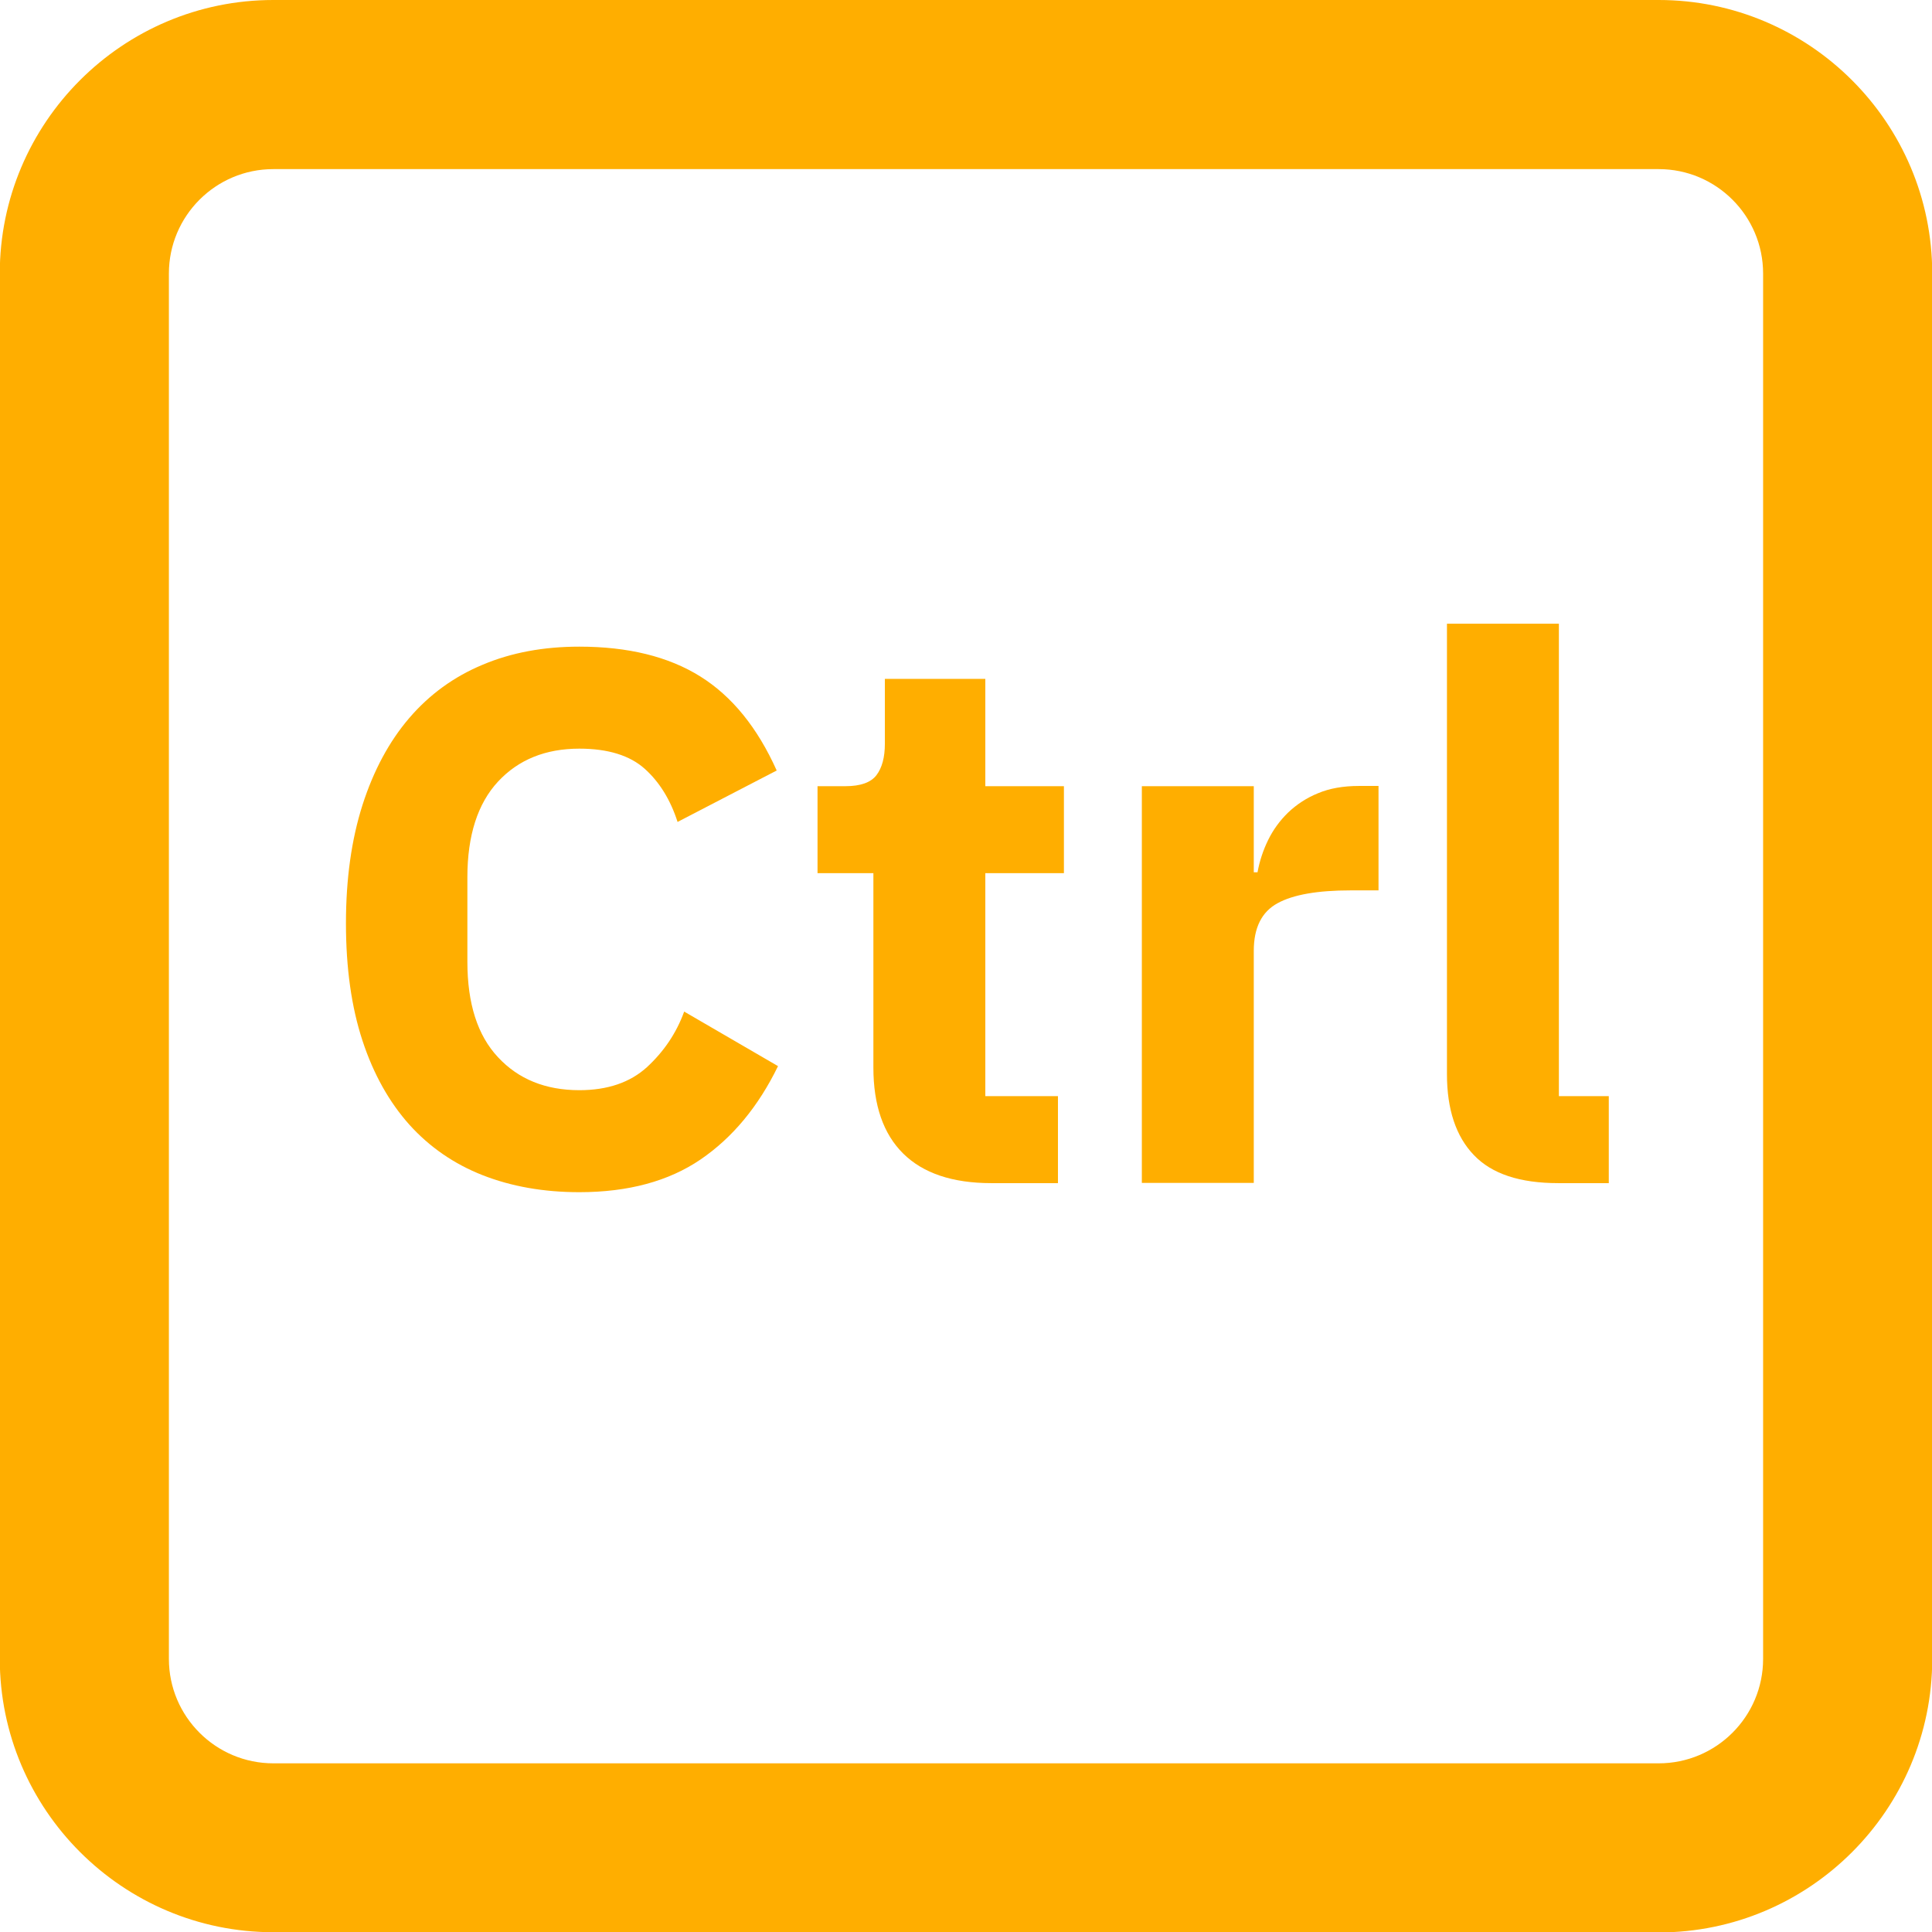 <?xml version="1.0" encoding="utf-8"?>
<!-- Generator: Adobe Illustrator 25.2.3, SVG Export Plug-In . SVG Version: 6.00 Build 0)  -->
<svg version="1.1" id="Layer_1" xmlns="http://www.w3.org/2000/svg" xmlns:xlink="http://www.w3.org/1999/xlink" x="0px" y="0px"
	 viewBox="0 0 875.1 875.2" style="enable-background:new 0 0 875.1 875.2;" xml:space="preserve">
<style type="text/css">
	.st0{fill:#FFAE00;}
</style>
<path class="st0" d="M123.8,875.2c-68.3,0-123.9-55.6-123.9-123.9V123.9C-0.1,55.6,55.5,0,123.8,0h627.5
	c68.3,0,123.9,55.6,123.9,123.9v627.5c0,68.3-55.6,123.9-123.9,123.9H123.8z M123.8,76.6c-26.1,0-47.3,21.2-47.3,47.3v627.5
	c0,26.1,21.2,47.3,47.3,47.3h627.5c26.1,0,47.3-21.2,47.3-47.3V123.9c0-26.1-21.2-47.3-47.3-47.3H123.8z"/>
<g>
	<path class="st0" d="M262.4,540c-16.2,0-30.8-2.6-43.8-7.7c-13-5.1-24.1-12.8-33.2-22.9c-9.1-10.2-16.2-22.8-21.2-38
		c-5-15.2-7.5-32.9-7.5-53.2c0-20.1,2.5-37.9,7.5-53.6c5-15.6,12.1-28.8,21.2-39.4c9.1-10.6,20.2-18.7,33.2-24.1
		c13-5.5,27.6-8.2,43.8-8.2c22.1,0,40.4,4.5,54.8,13.5c14.4,9,25.9,23.2,34.6,42.6l-44.9,23.3c-3.2-10-8.2-18.1-14.9-24.1
		c-6.7-6-16.6-9.1-29.6-9.1c-15.3,0-27.6,5-36.8,14.9c-9.2,9.9-13.9,24.4-13.9,43.3v38.3c0,19,4.6,33.4,13.9,43.3
		c9.2,9.9,21.5,14.9,36.8,14.9c12.8,0,23-3.5,30.6-10.4c7.6-7,13.3-15.3,16.9-25.2l42.5,24.7c-8.9,18.3-20.6,32.4-35.1,42.3
		C302.9,535,284.6,540,262.4,540z"/>
	<path class="st0" d="M449,535.9c-17.6,0-30.9-4.5-39.9-13.4c-9-8.9-13.5-21.9-13.5-39v-88h-25.3v-39.4h12.7c6.8,0,11.5-1.7,14-5
		c2.5-3.3,3.8-8,3.8-14.2v-29.4h45.5v48.6h35.6v39.4h-35.6v101h32.9v39.4H449z"/>
	<path class="st0" d="M517.2,535.9V356.1h50.7v39h1.7c0.9-5,2.5-9.9,4.8-14.6c2.3-4.7,5.3-8.8,9.1-12.5c3.8-3.6,8.3-6.6,13.5-8.7
		c5.2-2.2,11.4-3.3,18.5-3.3h8.9v47.3h-12.7c-14.8,0-25.9,1.9-33,5.8c-7.2,3.9-10.8,11.1-10.8,21.6v105.1H517.2z"/>
	<path class="st0" d="M705.8,535.9c-17.4,0-30.1-4.2-38.2-12.7c-8.1-8.4-12.2-20.7-12.2-36.6V282.5h50.7v214h22.6v39.4H705.8z"/>
</g>
</svg>
